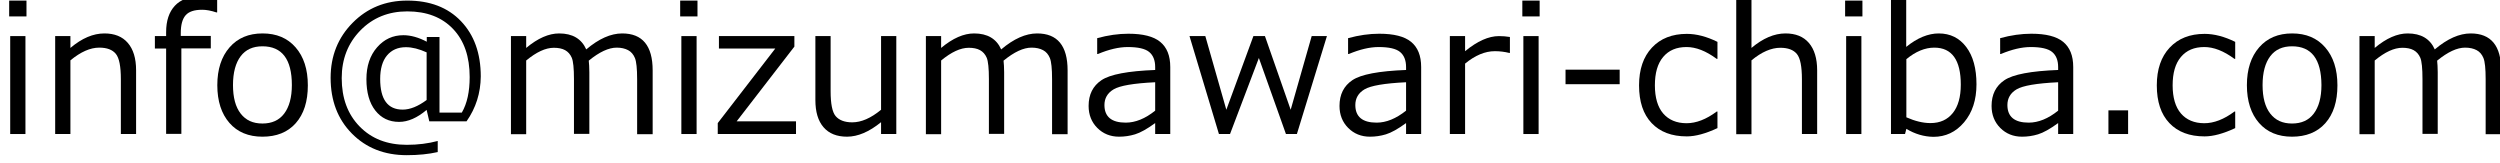 <?xml version="1.0" encoding="utf-8"?>
<!-- Generator: Adobe Illustrator 27.7.0, SVG Export Plug-In . SVG Version: 6.00 Build 0)  -->
<svg version="1.1" id="レイヤー_1" xmlns="http://www.w3.org/2000/svg" xmlns:xlink="http://www.w3.org/1999/xlink" x="0px"
	 y="0px" viewBox="0 0 169 11" style="enable-background:new 0 0 169 11;" xml:space="preserve">
<g>
	<path d="M1.79,1.11H0.62V0.04h1.17V1.11z M1.73,9.06H0.69V2.44h1.03V9.06z"/>
	<path d="M9.2,9.06H8.17V5.35c0-0.86-0.11-1.43-0.34-1.71s-0.6-0.42-1.12-0.42c-0.61,0-1.26,0.29-1.95,0.86v4.98H3.73V2.44h1.03v0.8
		c0.78-0.66,1.54-0.98,2.3-0.98c0.68,0,1.21,0.21,1.58,0.64S9.2,3.94,9.2,4.75V9.06z"/>
	<path d="M14.67,0.84h-0.04c-0.36-0.12-0.68-0.18-0.96-0.18c-0.53,0-0.9,0.12-1.12,0.37s-0.33,0.65-0.33,1.21v0.19h2.03v0.84h-1.99
		v5.78h-1.03V3.28h-0.76V2.44h0.76V2.18c0-0.78,0.2-1.37,0.59-1.79s0.95-0.62,1.68-0.62c0.36,0,0.75,0.04,1.18,0.12V0.84z"/>
	<path d="M17.74,9.24c-0.94,0-1.69-0.31-2.23-0.93s-0.82-1.47-0.82-2.55s0.28-1.93,0.83-2.56s1.29-0.94,2.23-0.94
		s1.68,0.31,2.23,0.94s0.83,1.48,0.83,2.57s-0.27,1.94-0.82,2.56S18.68,9.24,17.74,9.24z M17.74,3.13c-0.64,0-1.13,0.22-1.47,0.67
		s-0.52,1.1-0.52,1.95c0,0.84,0.17,1.48,0.52,1.93s0.83,0.67,1.47,0.67s1.13-0.22,1.47-0.67s0.52-1.09,0.52-1.93
		C19.73,4,19.06,3.13,17.74,3.13z"/>
	<path d="M31.54,8.2h-2.52l-0.18-0.77c-0.64,0.54-1.26,0.81-1.86,0.81c-0.68,0-1.21-0.26-1.61-0.77s-0.6-1.22-0.6-2.12
		c0-0.88,0.24-1.6,0.72-2.15s1.07-0.82,1.78-0.82c0.5,0,1.03,0.15,1.58,0.44V2.5h0.86v5.11h1.51c0.36-0.62,0.53-1.42,0.53-2.4
		c0-1.38-0.37-2.46-1.12-3.25s-1.78-1.19-3.1-1.19c-1.27,0-2.33,0.43-3.17,1.29S23.1,4,23.1,5.28c0,1.35,0.4,2.44,1.21,3.27
		s1.87,1.24,3.19,1.24c0.76,0,1.45-0.09,2.09-0.26v0.75c-0.62,0.14-1.31,0.21-2.09,0.21c-1.52,0-2.75-0.49-3.71-1.46
		s-1.44-2.23-1.44-3.77c0-1.48,0.5-2.72,1.49-3.72s2.22-1.5,3.69-1.5c1.53,0,2.74,0.46,3.63,1.39s1.34,2.17,1.34,3.74
		C32.49,6.29,32.17,7.3,31.54,8.2z M28.84,6.76V3.54c-0.51-0.23-0.97-0.35-1.4-0.35c-0.55,0-0.97,0.19-1.28,0.56
		S25.7,4.66,25.7,5.34c0,1.38,0.51,2.07,1.52,2.07C27.72,7.41,28.26,7.19,28.84,6.76z"/>
	<path d="M43.07,9.06V5.35c0-0.71-0.05-1.19-0.15-1.43s-0.25-0.42-0.46-0.53S42,3.22,41.69,3.22c-0.54,0-1.17,0.29-1.89,0.88
		c0.02,0.2,0.04,0.46,0.04,0.78v4.17H38.8V5.35c0-0.73-0.05-1.22-0.15-1.45S38.4,3.5,38.2,3.39s-0.46-0.16-0.76-0.16
		c-0.56,0-1.18,0.29-1.87,0.86v4.98h-1.03V2.44h1.03v0.8c0.79-0.66,1.53-0.98,2.23-0.98c0.9,0,1.51,0.36,1.83,1.08
		c0.85-0.72,1.66-1.08,2.43-1.08c1.37,0,2.06,0.83,2.06,2.5v4.31H43.07z"/>
	<path d="M47.15,1.11h-1.17V0.04h1.17V1.11z M47.09,9.06h-1.03V2.44h1.03V9.06z"/>
	<path d="M53.81,9.06h-5.29V8.32l3.89-5.04h-3.81V2.44h5.1v0.71L49.8,8.2h4.01V9.06z"/>
	<path d="M60.59,9.06h-1.03v-0.8c-0.8,0.65-1.57,0.98-2.3,0.98c-0.69,0-1.22-0.21-1.59-0.64s-0.55-1.04-0.55-1.84V2.44h1.03v3.72
		c0,0.85,0.11,1.42,0.34,1.69s0.6,0.42,1.12,0.42c0.61,0,1.26-0.28,1.95-0.85V2.44h1.03V9.06z"/>
	<path d="M71.12,9.06V5.35c0-0.71-0.05-1.19-0.15-1.43s-0.25-0.42-0.46-0.53s-0.46-0.17-0.78-0.17c-0.54,0-1.17,0.29-1.89,0.88
		c0.02,0.2,0.04,0.46,0.04,0.78v4.17h-1.03V5.35c0-0.73-0.05-1.22-0.15-1.45s-0.25-0.4-0.45-0.51s-0.46-0.16-0.76-0.16
		c-0.56,0-1.18,0.29-1.87,0.86v4.98h-1.03V2.44h1.03v0.8c0.79-0.66,1.53-0.98,2.23-0.98c0.9,0,1.51,0.36,1.83,1.08
		c0.85-0.72,1.66-1.08,2.43-1.08c1.37,0,2.06,0.83,2.06,2.5v4.31H71.12z"/>
	<path d="M78.09,9.06V8.32c-0.55,0.4-1,0.65-1.36,0.76s-0.72,0.16-1.08,0.16c-0.59,0-1.08-0.2-1.47-0.59s-0.59-0.89-0.59-1.49
		c0-0.77,0.29-1.35,0.87-1.74s1.79-0.62,3.63-0.69v-0.2c0-0.46-0.14-0.8-0.41-1.02s-0.75-0.33-1.44-0.33
		c-0.61,0-1.28,0.16-2.02,0.47h-0.05V2.58c0.73-0.2,1.43-0.3,2.11-0.3c0.98,0,1.7,0.18,2.15,0.55s0.68,0.93,0.68,1.7v4.53H78.09z
		 M78.09,7.48V5.56c-1.46,0.07-2.39,0.23-2.81,0.48s-0.62,0.61-0.62,1.06c0,0.79,0.48,1.19,1.44,1.19
		C76.75,8.29,77.42,8.02,78.09,7.48z"/>
	<path d="M89.7,2.44l-2.03,6.62h-0.74l-1.83-5.14l-1.95,5.14H82.4l-1.99-6.62h1.07l1.42,4.98l1.83-4.98h0.78l1.74,4.98l1.42-4.98
		H89.7z"/>
	<path d="M95.05,9.06V8.32c-0.55,0.4-1,0.65-1.36,0.76s-0.72,0.16-1.08,0.16c-0.59,0-1.08-0.2-1.47-0.59s-0.59-0.89-0.59-1.49
		c0-0.77,0.29-1.35,0.87-1.74s1.79-0.62,3.63-0.69v-0.2c0-0.46-0.14-0.8-0.41-1.02s-0.75-0.33-1.44-0.33
		c-0.61,0-1.28,0.16-2.02,0.47h-0.05V2.58c0.73-0.2,1.43-0.3,2.11-0.3c0.98,0,1.7,0.18,2.15,0.55s0.68,0.93,0.68,1.7v4.53H95.05z
		 M95.05,7.48V5.56c-1.46,0.07-2.39,0.23-2.81,0.48s-0.62,0.61-0.62,1.06c0,0.79,0.48,1.19,1.44,1.19
		C93.71,8.29,94.37,8.02,95.05,7.48z"/>
	<path d="M98.01,9.06V2.44h1.03v1.02c0.83-0.68,1.59-1.02,2.29-1.02c0.25,0,0.49,0.02,0.74,0.06v1.08h-0.04
		c-0.32-0.08-0.65-0.12-0.98-0.12c-0.66,0-1.33,0.28-2.01,0.84v4.76H98.01z"/>
	<path d="M104.08,1.11h-1.17V0.04h1.17V1.11z M104.01,9.06h-1.03V2.44h1.03V9.06z"/>
	<path d="M109.49,5.69h-3.66V4.71h3.66V5.69z"/>
	<path d="M116.1,8.66c-0.79,0.37-1.48,0.56-2.07,0.56c-1.02,0-1.81-0.3-2.38-0.9s-0.85-1.45-0.85-2.55c0-1.08,0.29-1.93,0.87-2.55
		s1.37-0.93,2.36-0.93c0.65,0,1.34,0.18,2.07,0.54v1.15h-0.05c-0.73-0.54-1.41-0.8-2.04-0.8c-0.68,0-1.2,0.22-1.58,0.67
		s-0.56,1.09-0.56,1.92s0.19,1.47,0.56,1.9s0.9,0.66,1.58,0.66c0.65,0,1.33-0.26,2.04-0.79h0.05V8.66z"/>
	<path d="M122.84,9.06h-1.03v-3.7c0-0.86-0.11-1.43-0.34-1.71s-0.6-0.42-1.12-0.42c-0.61,0-1.26,0.28-1.95,0.85v4.99h-1.03v-9.22
		h1.03v3.39c0.77-0.65,1.54-0.98,2.3-0.98c0.68,0,1.21,0.21,1.58,0.64s0.56,1.05,0.56,1.85V9.06z"/>
	<path d="M125.9,1.11h-1.17V0.04h1.17V1.11z M125.83,9.06h-1.03V2.44h1.03V9.06z"/>
	<path d="M128.87,8.71l-0.09,0.35h-0.95v-9.22h1.03v3.33c0.75-0.61,1.49-0.91,2.2-0.91c0.78,0,1.4,0.31,1.86,0.92
		s0.69,1.45,0.69,2.52c0,1.05-0.28,1.91-0.84,2.57s-1.25,0.98-2.07,0.98C130.06,9.24,129.45,9.06,128.87,8.71z M128.87,4v3.93
		c0.59,0.26,1.13,0.39,1.63,0.39c0.65,0,1.15-0.23,1.51-0.68s0.54-1.09,0.54-1.92c0-1.66-0.6-2.5-1.79-2.5
		C130.13,3.22,129.5,3.48,128.87,4z"/>
	<path d="M139.13,9.06V8.32c-0.55,0.4-1,0.65-1.36,0.76s-0.72,0.16-1.08,0.16c-0.59,0-1.08-0.2-1.47-0.59s-0.59-0.89-0.59-1.49
		c0-0.77,0.29-1.35,0.87-1.74s1.79-0.62,3.63-0.69v-0.2c0-0.46-0.14-0.8-0.41-1.02s-0.75-0.33-1.44-0.33
		c-0.61,0-1.28,0.16-2.02,0.47h-0.05V2.58c0.73-0.2,1.43-0.3,2.11-0.3c0.98,0,1.7,0.18,2.15,0.55s0.68,0.93,0.68,1.7v4.53H139.13z
		 M139.13,7.48V5.56c-1.46,0.07-2.39,0.23-2.81,0.48s-0.62,0.61-0.62,1.06c0,0.79,0.48,1.19,1.44,1.19
		C137.79,8.29,138.46,8.02,139.13,7.48z"/>
	<path d="M143.86,9.06h-1.33v-1.6h1.33V9.06z"/>
	<path d="M151.1,8.66c-0.79,0.37-1.48,0.56-2.07,0.56c-1.02,0-1.81-0.3-2.38-0.9s-0.85-1.45-0.85-2.55c0-1.08,0.29-1.93,0.87-2.55
		s1.37-0.93,2.36-0.93c0.65,0,1.34,0.18,2.07,0.54v1.15h-0.05c-0.73-0.54-1.41-0.8-2.04-0.8c-0.68,0-1.2,0.22-1.58,0.67
		s-0.56,1.09-0.56,1.92s0.19,1.47,0.56,1.9s0.9,0.66,1.58,0.66c0.65,0,1.33-0.26,2.04-0.79h0.05V8.66z"/>
	<path d="M154.94,9.24c-0.94,0-1.69-0.31-2.23-0.93s-0.82-1.47-0.82-2.55s0.28-1.93,0.83-2.56s1.29-0.94,2.23-0.94
		s1.68,0.31,2.23,0.94s0.83,1.48,0.83,2.57s-0.27,1.94-0.82,2.56S155.87,9.24,154.94,9.24z M154.94,3.13
		c-0.64,0-1.13,0.22-1.47,0.67s-0.52,1.1-0.52,1.95c0,0.84,0.17,1.48,0.52,1.93s0.83,0.67,1.47,0.67s1.13-0.22,1.47-0.67
		s0.52-1.09,0.52-1.93C156.92,4,156.26,3.13,154.94,3.13z"/>
	<path d="M168.03,9.06V5.35c0-0.71-0.05-1.19-0.15-1.43s-0.25-0.42-0.46-0.53s-0.46-0.17-0.78-0.17c-0.54,0-1.17,0.29-1.89,0.88
		c0.02,0.2,0.04,0.46,0.04,0.78v4.17h-1.03V5.35c0-0.73-0.05-1.22-0.15-1.45s-0.25-0.4-0.45-0.51s-0.46-0.16-0.76-0.16
		c-0.56,0-1.18,0.29-1.87,0.86v4.98h-1.03V2.44h1.03v0.8c0.79-0.66,1.53-0.98,2.23-0.98c0.9,0,1.51,0.36,1.83,1.08
		c0.85-0.72,1.66-1.08,2.43-1.08c1.37,0,2.06,0.83,2.06,2.5v4.31H168.03z"/>
</g>
<g>
</g>
<g>
</g>
<g>
</g>
<g>
</g>
<g>
</g>
<g>
</g>
<g>
</g>
<g>
</g>
<g>
</g>
<g>
</g>
<g>
</g>
<g>
</g>
<g>
</g>
<g>
</g>
<g>
</g>
</svg>
